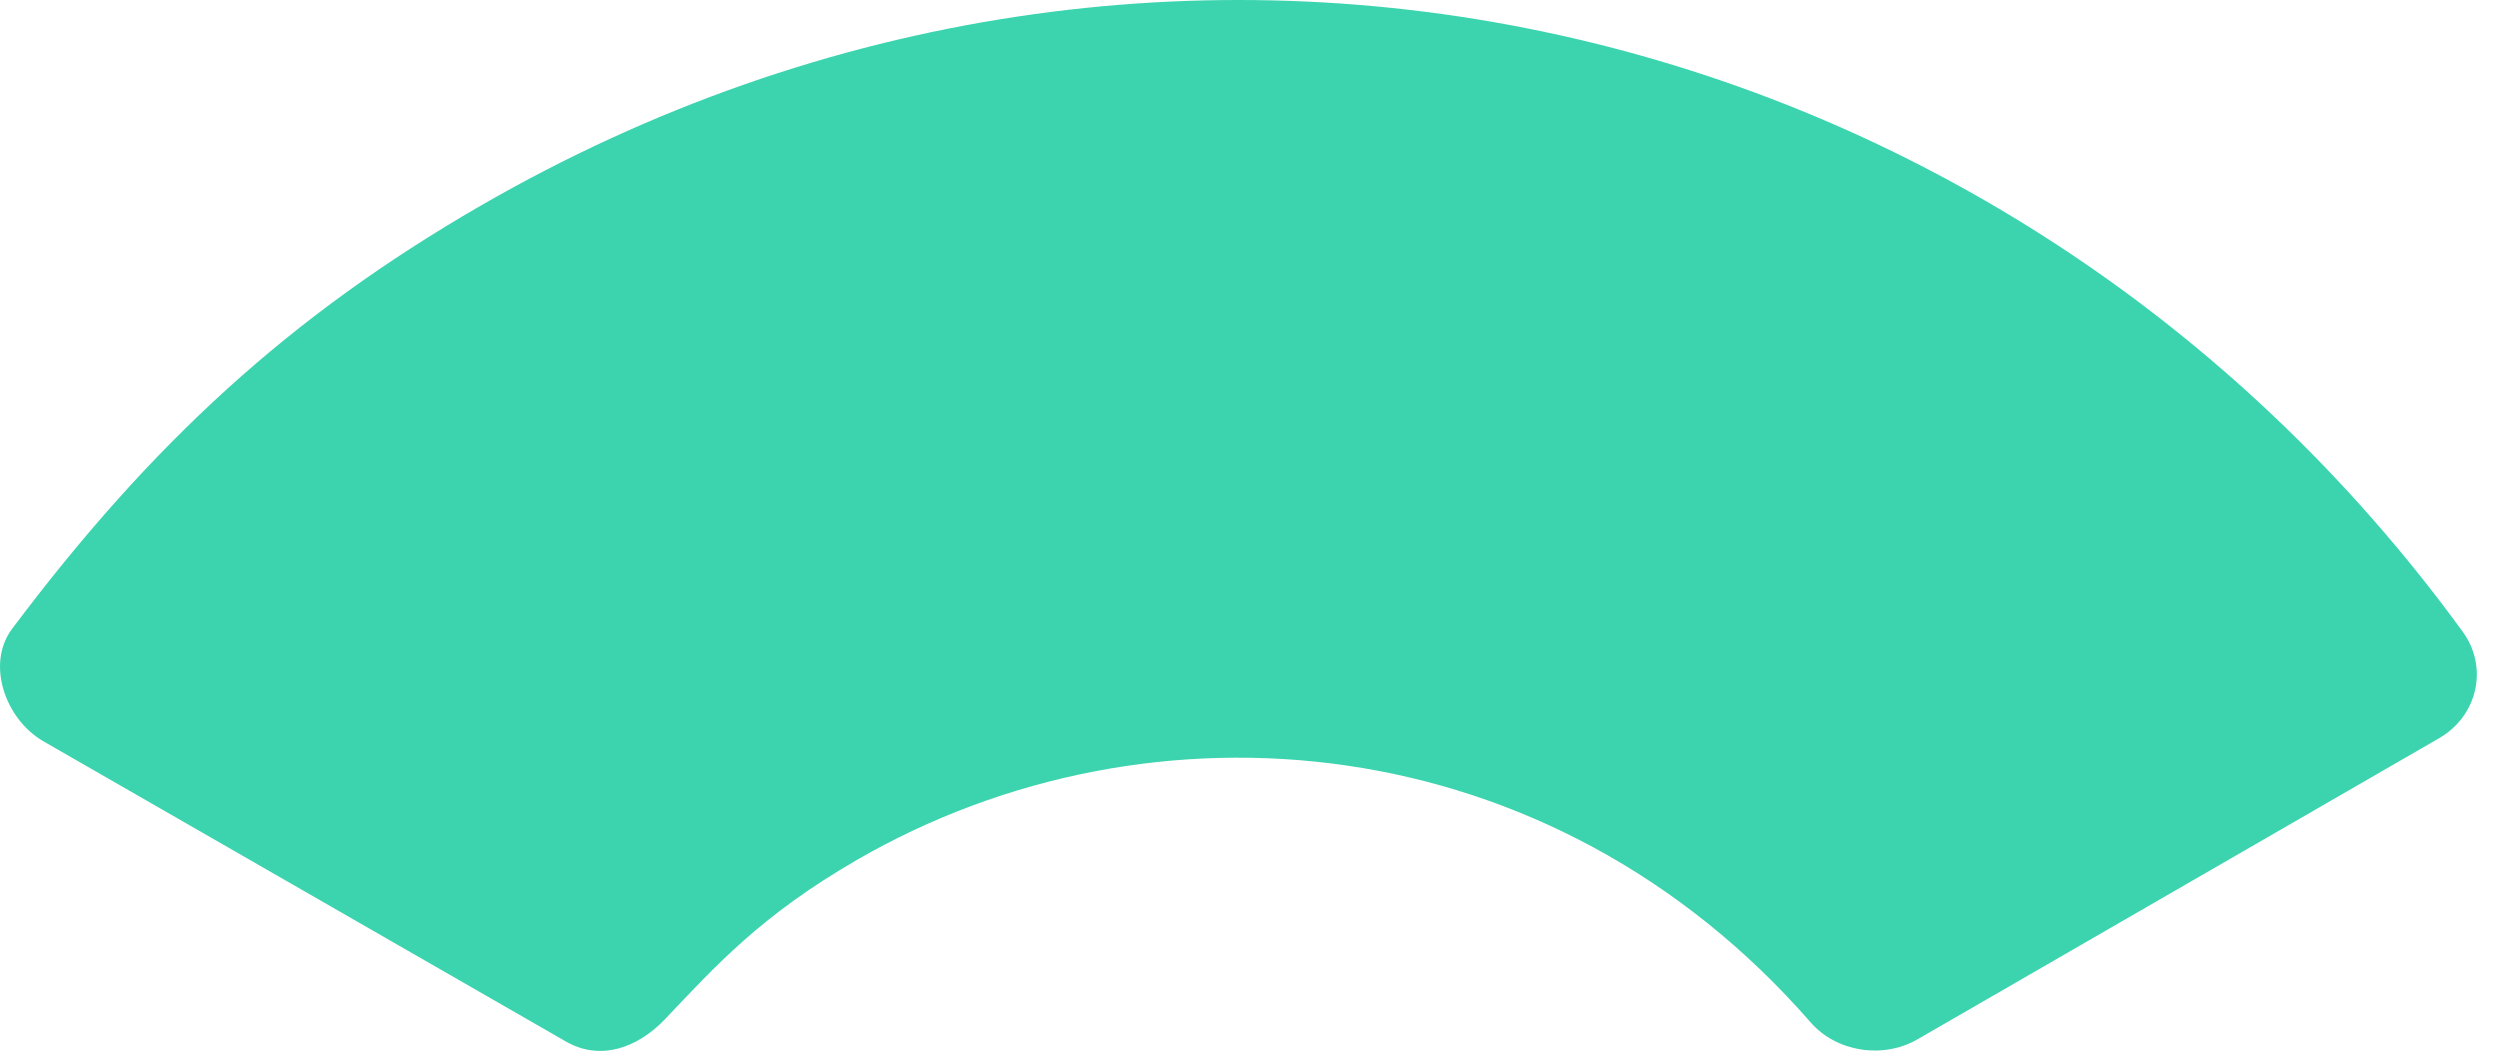 <?xml version="1.0" encoding="utf-8"?>
<svg xmlns="http://www.w3.org/2000/svg" fill="none" height="100%" overflow="visible" preserveAspectRatio="none" style="display: block;" viewBox="0 0 47 20" width="100%">
<path d="M45.856 13.878L36.051 19.538C35.407 19.911 34.533 19.783 34.042 19.223C29.152 13.617 21.65 12.969 16.121 16.16C14.3 17.211 13.45 18.163 12.498 19.165C11.982 19.704 11.285 19.95 10.642 19.582L0.817 13.937C0.1 13.524 -0.268 12.483 0.228 11.821C2.849 8.33 5.457 5.935 9.026 3.873C21.974 -3.603 37.735 0.108 46.298 11.875C46.789 12.547 46.578 13.46 45.856 13.878Z" fill="#3BD4AE" id="Vector"/>
</svg>